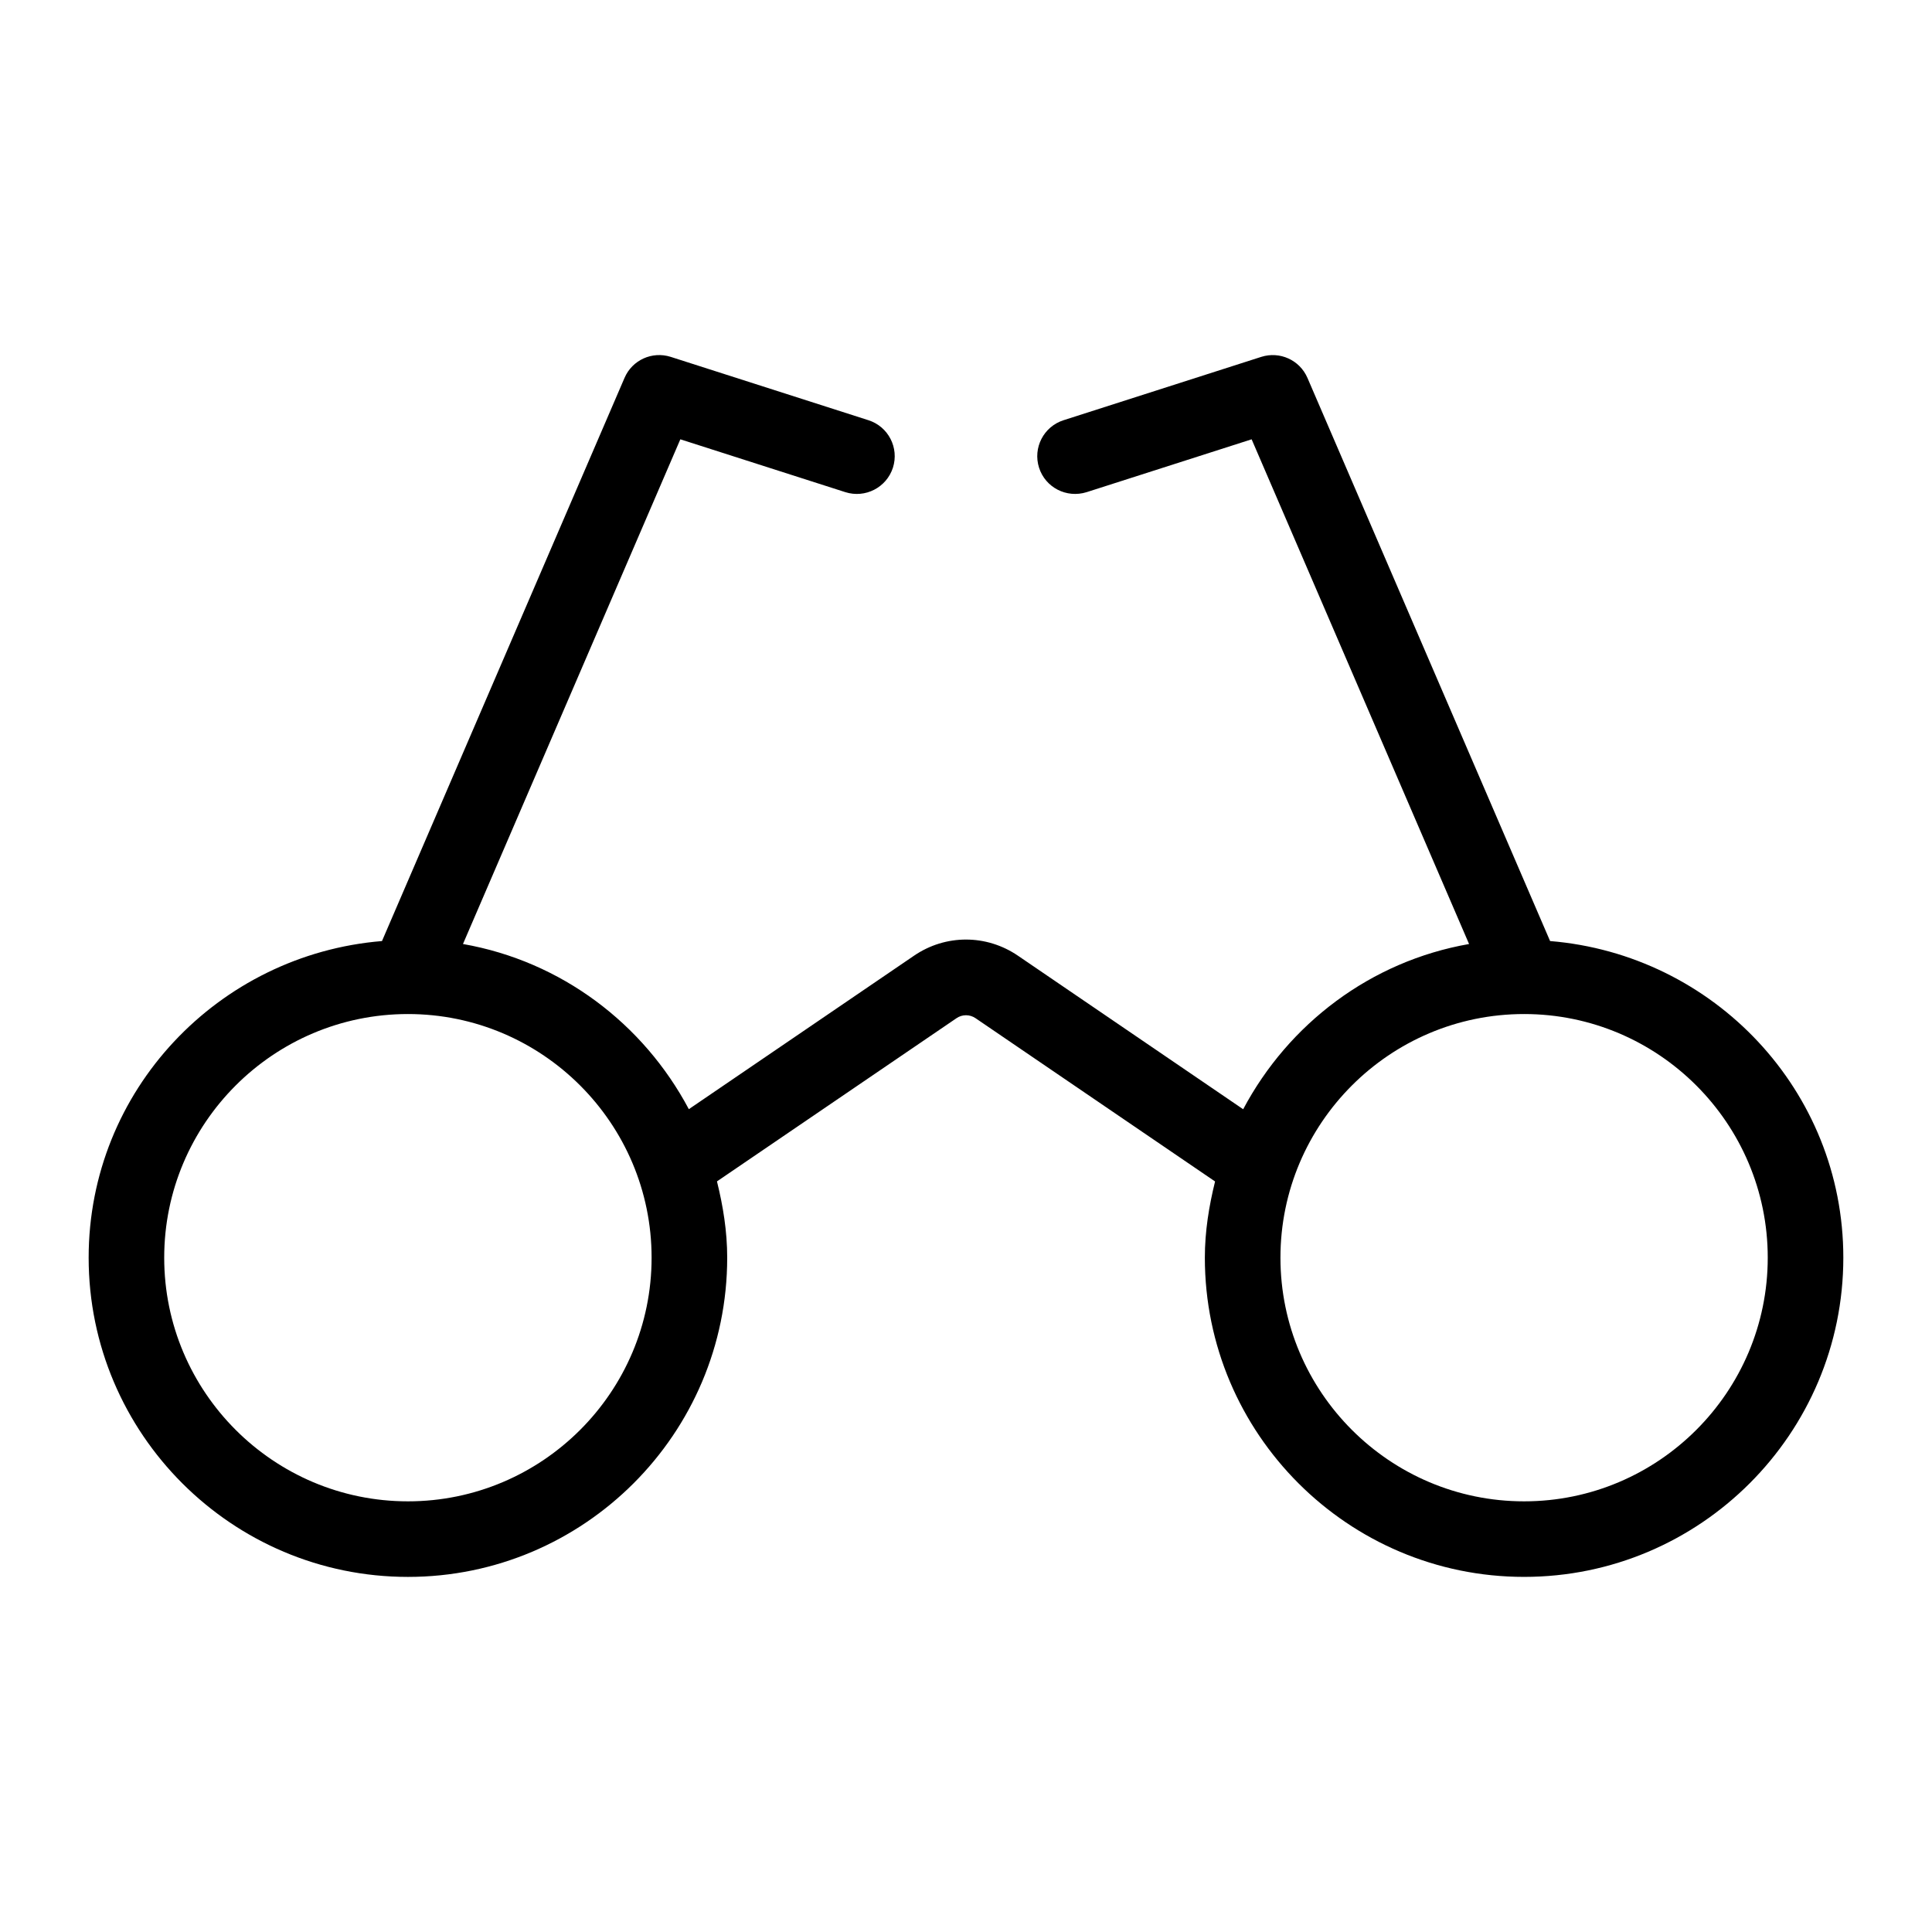 <?xml version="1.0" encoding="UTF-8"?>
<!-- Uploaded to: SVG Find, www.svgrepo.com, Generator: SVG Find Mixer Tools -->
<svg fill="#000000" width="800px" height="800px" version="1.1" viewBox="144 144 512 512" xmlns="http://www.w3.org/2000/svg">
 <path d="m554.79 393.39-64.301-149.24c-2.055-4.754-7.336-7.129-12.246-5.574l-52.387 16.785c-5.281 1.684-8.176 7.324-6.496 12.586 1.684 5.269 7.297 8.137 12.598 6.484l43.738-14.008 57.621 133.75c-26.094 4.57-47.836 21.141-59.863 43.789l-59.648-40.664c-8.371-5.731-19.227-5.742-27.602-0.012l-59.656 40.656c-12.027-22.641-33.77-39.199-59.855-43.77l57.605-133.75 43.738 14.008c5.262 1.664 10.895-1.215 12.598-6.484 1.684-5.262-1.215-10.906-6.496-12.586l-52.387-16.785c-4.93-1.566-10.211 0.832-12.246 5.574l-64.273 149.24c-43.391 3.57-77.738 39.613-77.738 83.906 0 46.652 37.969 84.602 84.621 84.602 46.652 0 84.602-37.949 84.602-84.602 0-7-1.102-13.703-2.711-20.215l63.469-43.242c1.527-1.055 3.519-1.047 5.047-0.012l63.484 43.273c-1.605 6.504-2.707 13.199-2.707 20.191 0 46.652 37.949 84.602 84.602 84.602 46.652 0 84.602-37.949 84.602-84.602 0.004-44.289-34.32-80.332-77.711-83.902zm-302.68 148.48c-35.621 0-64.594-28.969-64.594-64.57 0-35.602 28.969-64.57 64.594-64.57 35.602 0 64.57 28.969 64.57 64.57 0.004 35.602-28.969 64.57-64.57 64.57zm295.79 0c-35.602 0-64.57-28.969-64.57-64.57 0-35.602 28.969-64.57 64.57-64.57 35.602 0 64.57 28.969 64.57 64.57 0 35.602-28.969 64.57-64.57 64.57z"/>
</svg>